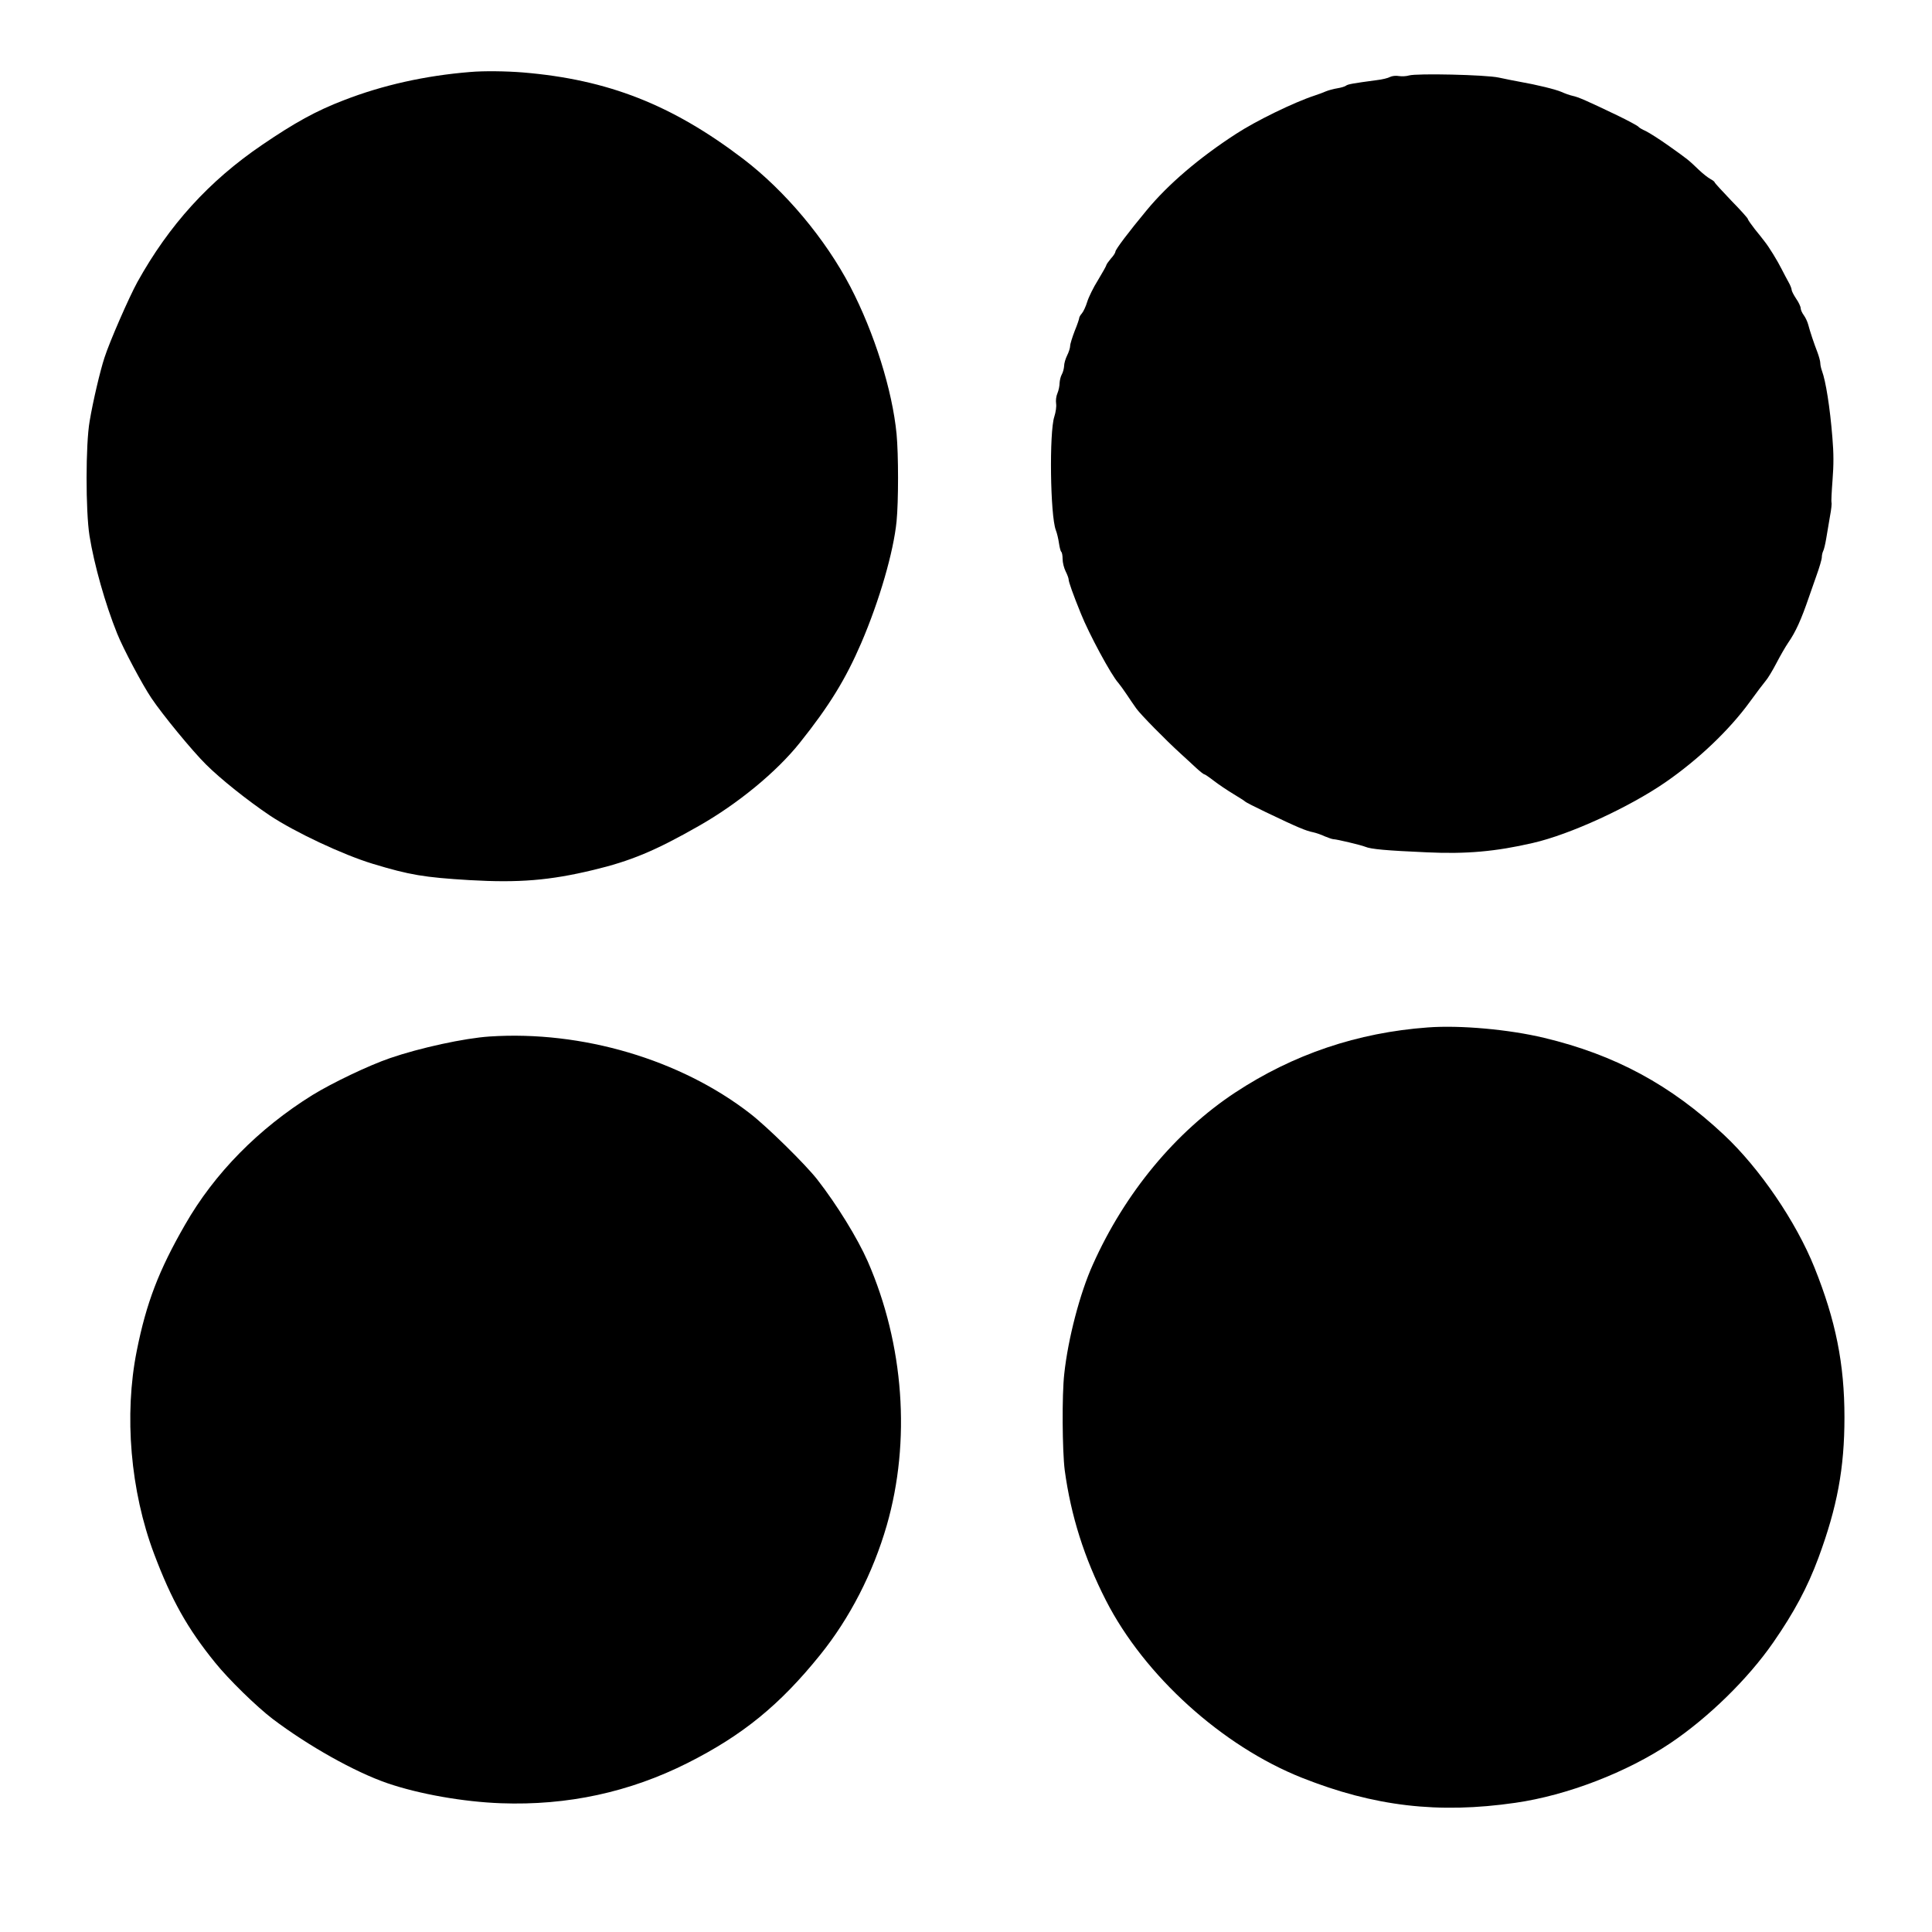 <svg version="1.0" xmlns="http://www.w3.org/2000/svg"
 width="1280pt" height="1280pt" viewBox="0 0 1280 1280"
 preserveAspectRatio="xMidYMid meet"><g transform="translate(0,1280) scale(0.1,-0.1)"
fill="#000000" stroke="none">
<path d="M3115 12323 c-297 -24 -580 -87 -837 -187 -183 -70 -326 -149 -543
-297 -350 -238 -615 -530 -825 -908 -55 -100 -184 -395 -218 -501 -28 -85 -76
-288 -98 -420 -27 -152 -27 -596 -1 -760 31 -192 104 -451 183 -647 40 -100
167 -339 227 -428 73 -109 270 -349 362 -440 95 -95 277 -240 423 -338 165
-110 484 -260 682 -320 244 -74 341 -90 640 -108 328 -19 533 -2 820 67 247
59 411 127 700 292 259 147 515 358 669 551 195 244 304 422 407 661 121 282
214 604 234 806 13 131 13 442 0 579 -28 289 -147 669 -306 975 -166 318 -433
636 -711 848 -472 359 -896 525 -1458 572 -113 9 -260 11 -350 3z"/>
<path d="M9335 12300 c-16 -5 -46 -7 -66 -4 -21 4 -46 1 -60 -6 -12 -7 -52
-17 -88 -21 -157 -21 -192 -27 -204 -37 -6 -5 -32 -13 -57 -17 -25 -4 -58 -13
-75 -20 -16 -7 -50 -20 -75 -28 -140 -46 -391 -169 -521 -254 -244 -158 -450
-334 -592 -506 -118 -142 -207 -260 -207 -274 0 -7 -13 -28 -30 -46 -16 -19
-30 -39 -30 -43 0 -5 -25 -49 -55 -99 -31 -49 -63 -115 -72 -145 -9 -30 -25
-64 -35 -76 -10 -11 -18 -25 -18 -31 0 -6 -13 -45 -30 -86 -16 -42 -30 -86
-30 -99 0 -13 -9 -41 -20 -63 -11 -22 -20 -53 -20 -70 -1 -16 -7 -41 -15 -55
-8 -14 -14 -40 -15 -58 0 -18 -6 -48 -14 -67 -9 -20 -12 -49 -9 -69 3 -20 -2
-55 -12 -87 -34 -103 -27 -653 10 -751 8 -20 17 -59 21 -87 4 -28 11 -54 15
-57 5 -3 9 -24 9 -47 0 -24 9 -60 20 -82 11 -22 20 -46 20 -54 0 -16 29 -98
81 -226 53 -133 201 -408 248 -459 10 -12 35 -46 55 -76 20 -30 49 -73 65 -95
29 -40 194 -208 293 -298 29 -27 75 -68 101 -93 26 -24 51 -44 56 -44 4 0 32
-19 63 -43 31 -24 89 -63 129 -87 41 -25 76 -47 79 -51 3 -4 64 -35 135 -69
215 -103 266 -124 315 -134 19 -4 54 -16 77 -27 24 -10 50 -19 58 -19 20 0
184 -39 210 -50 38 -16 138 -25 410 -37 258 -12 454 5 700 62 246 56 638 236
880 403 217 150 423 346 558 532 42 58 89 120 104 138 16 18 48 72 73 120 25
48 59 107 76 132 51 73 88 156 139 305 8 22 30 85 49 140 20 55 36 110 36 123
0 13 4 31 9 41 5 9 14 46 20 82 6 35 17 102 25 148 9 46 13 88 10 92 -2 4 1
71 7 148 8 103 8 176 -1 283 -16 200 -44 374 -69 441 -6 16 -11 39 -11 51 0
13 -9 45 -19 72 -23 59 -49 137 -61 183 -5 19 -18 47 -29 62 -12 16 -21 37
-21 47 0 10 -13 39 -30 63 -16 24 -30 51 -30 59 0 8 -9 31 -20 50 -11 19 -31
58 -45 85 -29 58 -85 149 -114 185 -10 14 -40 51 -65 82 -25 32 -46 62 -46 67
0 5 -49 60 -110 122 -60 63 -110 117 -110 121 0 4 -13 14 -28 22 -15 8 -50 35
-77 61 -71 68 -69 66 -195 156 -63 45 -134 90 -157 101 -23 10 -45 23 -49 29
-3 5 -67 40 -142 76 -200 96 -255 120 -293 128 -19 4 -52 16 -74 26 -39 17
-161 47 -280 68 -33 6 -94 18 -135 27 -87 19 -545 29 -595 14z"/>
<path d="M9460 5993 c-466 -34 -892 -178 -1276 -431 -396 -261 -732 -666 -944
-1141 -85 -188 -164 -490 -189 -723 -16 -139 -13 -512 3 -638 41 -302 129
-581 273 -863 255 -499 770 -965 1298 -1175 478 -190 905 -240 1415 -166 343
49 741 203 1028 396 252 170 513 425 680 666 138 199 227 365 300 562 124 336
172 592 172 930 0 354 -58 642 -199 993 -122 303 -362 656 -599 878 -354 332
-723 531 -1192 643 -233 56 -557 85 -770 69z"/>
<path d="M3245 5933 c-168 -11 -462 -75 -660 -143 -143 -49 -383 -164 -515
-245 -357 -222 -649 -518 -844 -859 -174 -302 -257 -519 -320 -836 -85 -425
-42 -929 115 -1345 115 -305 220 -493 404 -720 91 -113 275 -292 381 -373 238
-180 545 -352 760 -426 210 -72 504 -124 754 -133 439 -16 851 73 1236 267
365 184 611 385 877 715 197 244 351 544 442 859 161 559 114 1199 -126 1749
-68 154 -204 375 -334 542 -79 101 -332 350 -446 438 -462 358 -1113 550
-1724 510z"/>
</g>
</svg>
